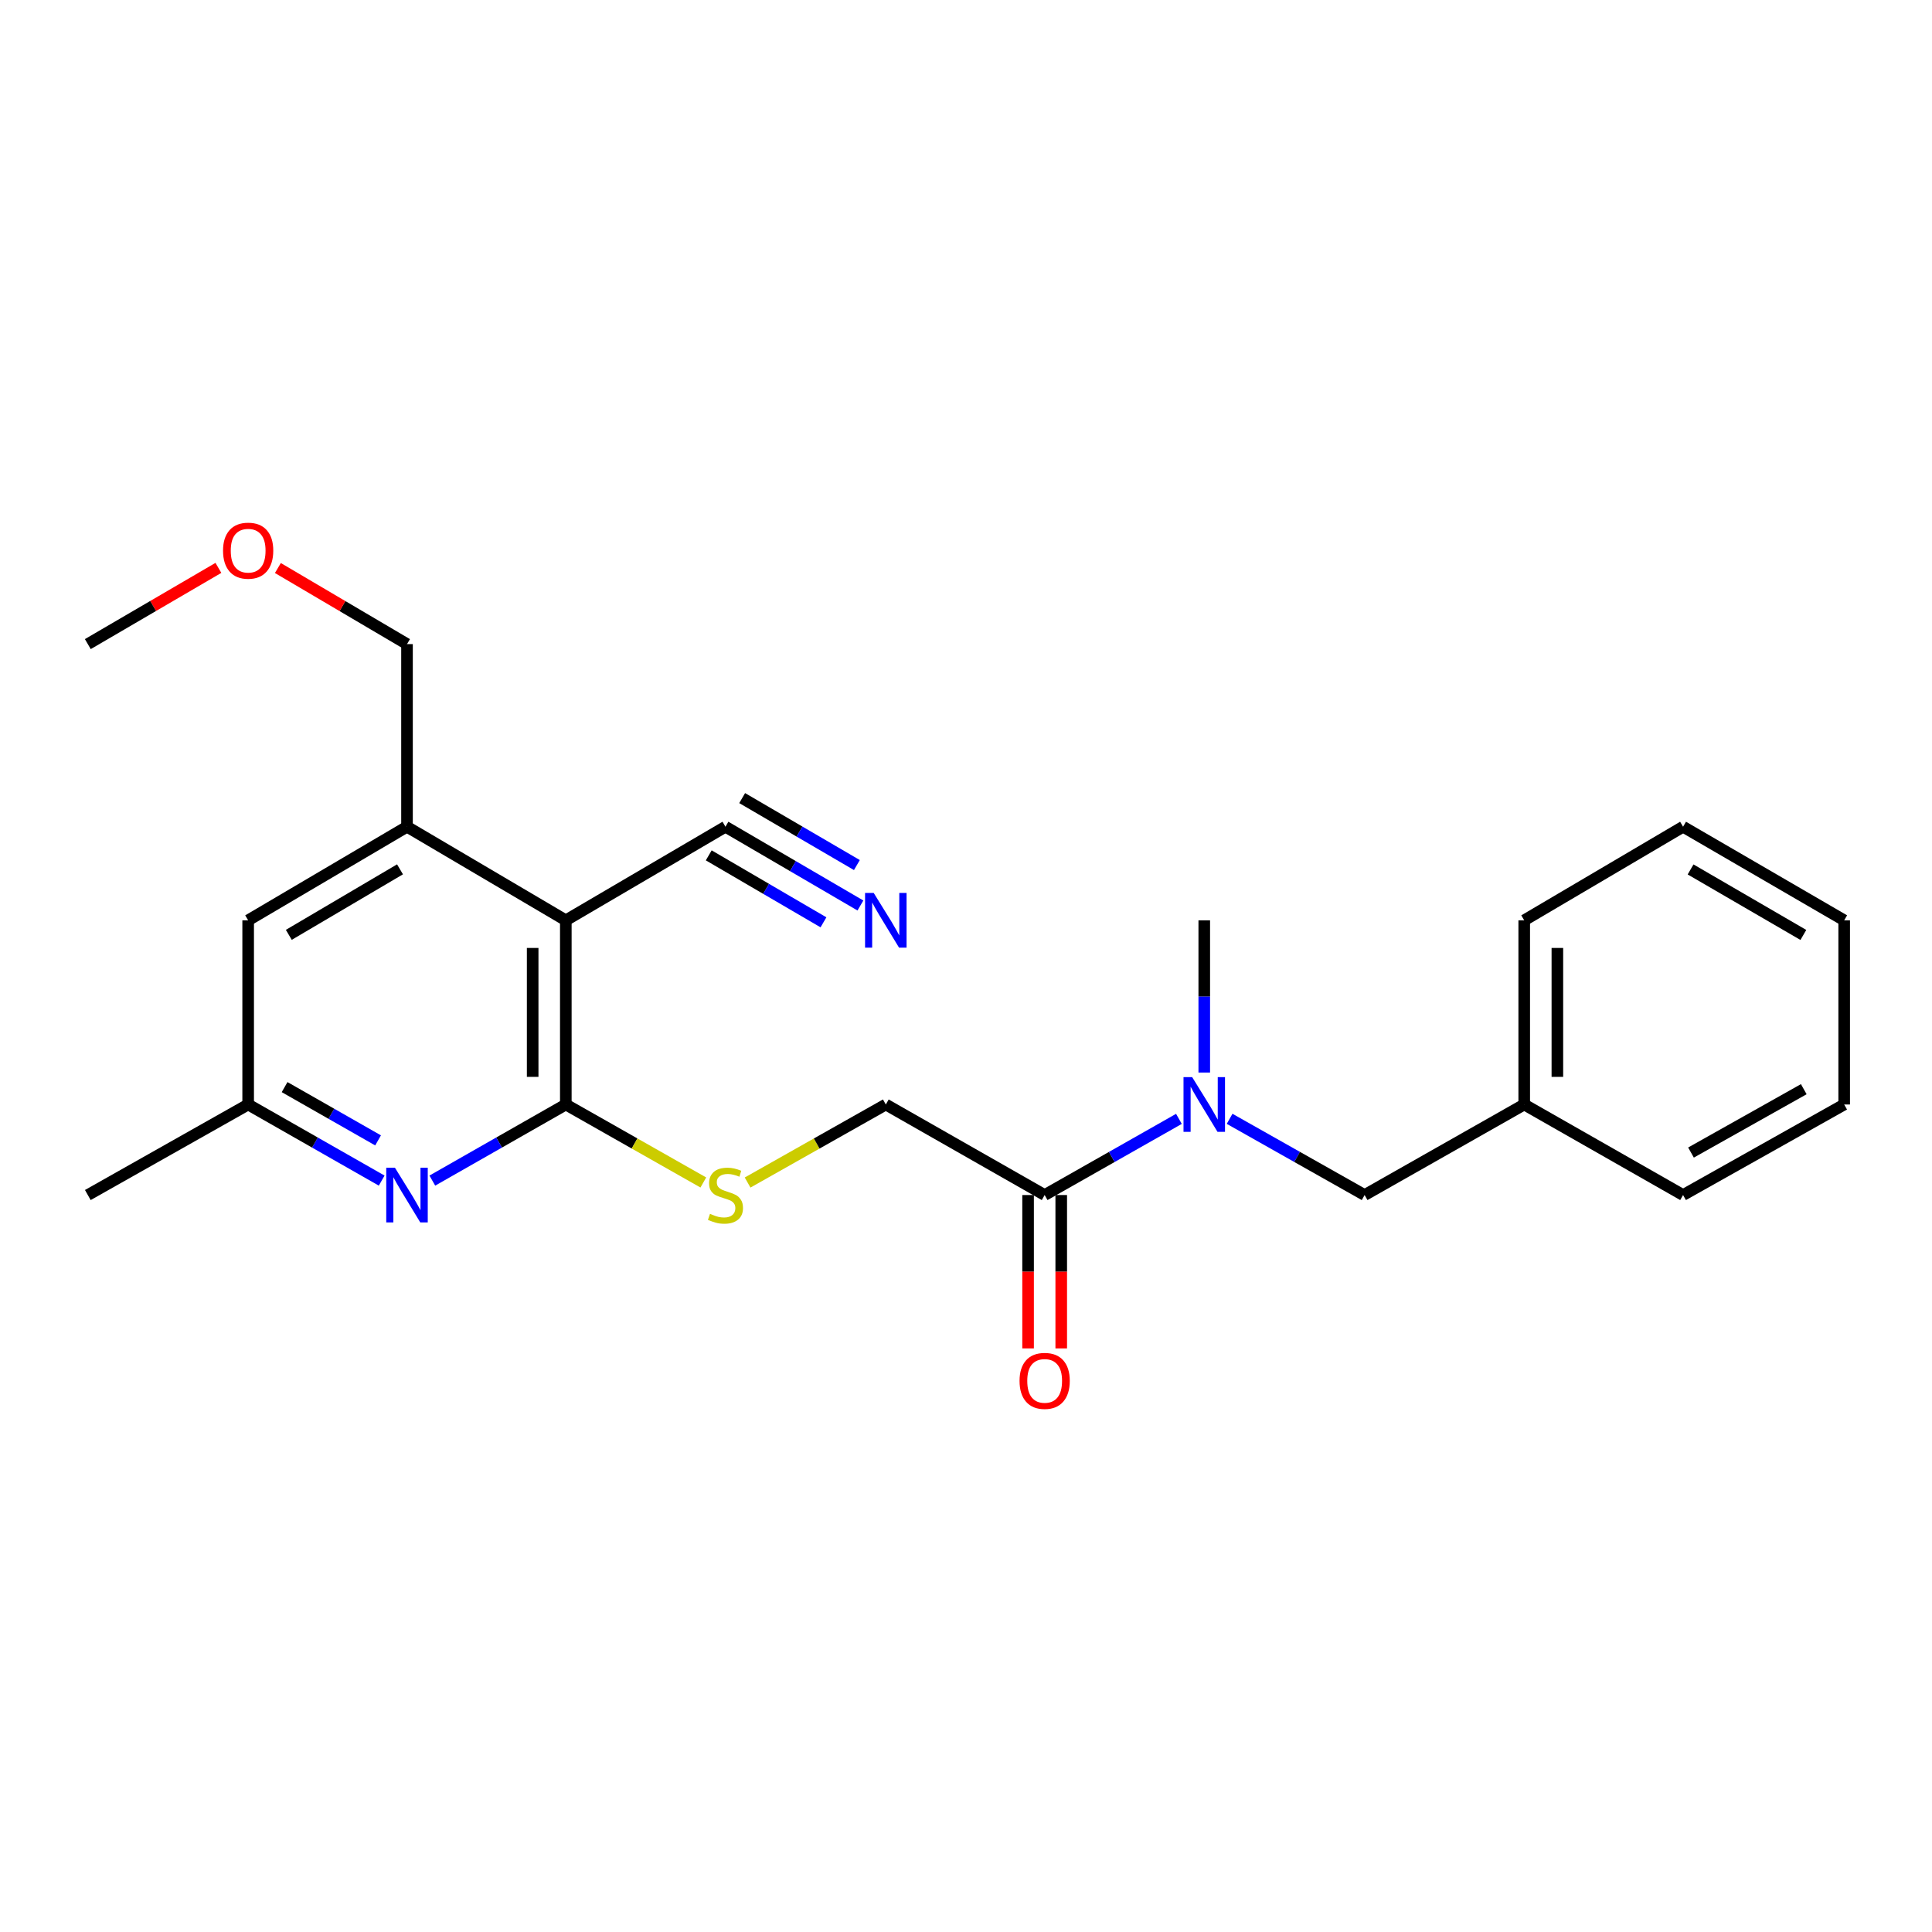 <?xml version='1.0' encoding='iso-8859-1'?>
<svg version='1.1' baseProfile='full'
              xmlns='http://www.w3.org/2000/svg'
                      xmlns:rdkit='http://www.rdkit.org/xml'
                      xmlns:xlink='http://www.w3.org/1999/xlink'
                  xml:space='preserve'
width='1000px' height='1000px' viewBox='0 0 1000 1000'>
<!-- END OF HEADER -->
<rect style='opacity:1.0;fill:#FFFFFF;stroke:none' width='1000' height='1000' x='0' y='0'> </rect>
<path class='bond-0' d='M 292.865,571.686 L 292.865,476.359' style='fill:none;fill-rule:evenodd;stroke:#000000;stroke-width:6px;stroke-linecap:butt;stroke-linejoin:miter;stroke-opacity:1' />
<path class='bond-0' d='M 275.706,557.387 L 275.706,490.658' style='fill:none;fill-rule:evenodd;stroke:#000000;stroke-width:6px;stroke-linecap:butt;stroke-linejoin:miter;stroke-opacity:1' />
<path class='bond-1' d='M 292.865,571.686 L 258.318,591.381' style='fill:none;fill-rule:evenodd;stroke:#000000;stroke-width:6px;stroke-linecap:butt;stroke-linejoin:miter;stroke-opacity:1' />
<path class='bond-1' d='M 258.318,591.381 L 223.77,611.077' style='fill:none;fill-rule:evenodd;stroke:#0000FF;stroke-width:6px;stroke-linecap:butt;stroke-linejoin:miter;stroke-opacity:1' />
<path class='bond-7' d='M 292.865,571.686 L 328.452,591.869' style='fill:none;fill-rule:evenodd;stroke:#000000;stroke-width:6px;stroke-linecap:butt;stroke-linejoin:miter;stroke-opacity:1' />
<path class='bond-7' d='M 328.452,591.869 L 364.039,612.052' style='fill:none;fill-rule:evenodd;stroke:#CCCC00;stroke-width:6px;stroke-linecap:butt;stroke-linejoin:miter;stroke-opacity:1' />
<path class='bond-2' d='M 292.865,476.359 L 210.665,427.914' style='fill:none;fill-rule:evenodd;stroke:#000000;stroke-width:6px;stroke-linecap:butt;stroke-linejoin:miter;stroke-opacity:1' />
<path class='bond-4' d='M 292.865,476.359 L 375.494,427.914' style='fill:none;fill-rule:evenodd;stroke:#000000;stroke-width:6px;stroke-linecap:butt;stroke-linejoin:miter;stroke-opacity:1' />
<path class='bond-8' d='M 197.559,611.078 L 163.002,591.382' style='fill:none;fill-rule:evenodd;stroke:#0000FF;stroke-width:6px;stroke-linecap:butt;stroke-linejoin:miter;stroke-opacity:1' />
<path class='bond-8' d='M 163.002,591.382 L 128.446,571.686' style='fill:none;fill-rule:evenodd;stroke:#000000;stroke-width:6px;stroke-linecap:butt;stroke-linejoin:miter;stroke-opacity:1' />
<path class='bond-8' d='M 195.689,590.262 L 171.499,576.475' style='fill:none;fill-rule:evenodd;stroke:#0000FF;stroke-width:6px;stroke-linecap:butt;stroke-linejoin:miter;stroke-opacity:1' />
<path class='bond-8' d='M 171.499,576.475 L 147.31,562.687' style='fill:none;fill-rule:evenodd;stroke:#000000;stroke-width:6px;stroke-linecap:butt;stroke-linejoin:miter;stroke-opacity:1' />
<path class='bond-14' d='M 210.665,427.914 L 210.665,333.388' style='fill:none;fill-rule:evenodd;stroke:#000000;stroke-width:6px;stroke-linecap:butt;stroke-linejoin:miter;stroke-opacity:1' />
<path class='bond-24' d='M 210.665,427.914 L 128.446,476.359' style='fill:none;fill-rule:evenodd;stroke:#000000;stroke-width:6px;stroke-linecap:butt;stroke-linejoin:miter;stroke-opacity:1' />
<path class='bond-24' d='M 207.043,449.964 L 149.489,483.876' style='fill:none;fill-rule:evenodd;stroke:#000000;stroke-width:6px;stroke-linecap:butt;stroke-linejoin:miter;stroke-opacity:1' />
<path class='bond-3' d='M 540.714,618.548 L 458.495,571.686' style='fill:none;fill-rule:evenodd;stroke:#000000;stroke-width:6px;stroke-linecap:butt;stroke-linejoin:miter;stroke-opacity:1' />
<path class='bond-6' d='M 540.714,618.548 L 575.462,598.837' style='fill:none;fill-rule:evenodd;stroke:#000000;stroke-width:6px;stroke-linecap:butt;stroke-linejoin:miter;stroke-opacity:1' />
<path class='bond-6' d='M 575.462,598.837 L 610.21,579.125' style='fill:none;fill-rule:evenodd;stroke:#0000FF;stroke-width:6px;stroke-linecap:butt;stroke-linejoin:miter;stroke-opacity:1' />
<path class='bond-12' d='M 532.135,618.548 L 532.135,658.241' style='fill:none;fill-rule:evenodd;stroke:#000000;stroke-width:6px;stroke-linecap:butt;stroke-linejoin:miter;stroke-opacity:1' />
<path class='bond-12' d='M 532.135,658.241 L 532.135,697.934' style='fill:none;fill-rule:evenodd;stroke:#FF0000;stroke-width:6px;stroke-linecap:butt;stroke-linejoin:miter;stroke-opacity:1' />
<path class='bond-12' d='M 549.293,618.548 L 549.293,658.241' style='fill:none;fill-rule:evenodd;stroke:#000000;stroke-width:6px;stroke-linecap:butt;stroke-linejoin:miter;stroke-opacity:1' />
<path class='bond-12' d='M 549.293,658.241 L 549.293,697.934' style='fill:none;fill-rule:evenodd;stroke:#FF0000;stroke-width:6px;stroke-linecap:butt;stroke-linejoin:miter;stroke-opacity:1' />
<path class='bond-5' d='M 375.494,427.914 L 410.423,448.301' style='fill:none;fill-rule:evenodd;stroke:#000000;stroke-width:6px;stroke-linecap:butt;stroke-linejoin:miter;stroke-opacity:1' />
<path class='bond-5' d='M 410.423,448.301 L 445.352,468.688' style='fill:none;fill-rule:evenodd;stroke:#0000FF;stroke-width:6px;stroke-linecap:butt;stroke-linejoin:miter;stroke-opacity:1' />
<path class='bond-5' d='M 366.845,442.733 L 396.534,460.062' style='fill:none;fill-rule:evenodd;stroke:#000000;stroke-width:6px;stroke-linecap:butt;stroke-linejoin:miter;stroke-opacity:1' />
<path class='bond-5' d='M 396.534,460.062 L 426.224,477.391' style='fill:none;fill-rule:evenodd;stroke:#0000FF;stroke-width:6px;stroke-linecap:butt;stroke-linejoin:miter;stroke-opacity:1' />
<path class='bond-5' d='M 384.144,413.095 L 413.833,430.424' style='fill:none;fill-rule:evenodd;stroke:#000000;stroke-width:6px;stroke-linecap:butt;stroke-linejoin:miter;stroke-opacity:1' />
<path class='bond-5' d='M 413.833,430.424 L 443.523,447.753' style='fill:none;fill-rule:evenodd;stroke:#0000FF;stroke-width:6px;stroke-linecap:butt;stroke-linejoin:miter;stroke-opacity:1' />
<path class='bond-11' d='M 636.447,579.095 L 671.386,598.822' style='fill:none;fill-rule:evenodd;stroke:#0000FF;stroke-width:6px;stroke-linecap:butt;stroke-linejoin:miter;stroke-opacity:1' />
<path class='bond-11' d='M 671.386,598.822 L 706.325,618.548' style='fill:none;fill-rule:evenodd;stroke:#000000;stroke-width:6px;stroke-linecap:butt;stroke-linejoin:miter;stroke-opacity:1' />
<path class='bond-15' d='M 623.324,555.143 L 623.324,515.751' style='fill:none;fill-rule:evenodd;stroke:#0000FF;stroke-width:6px;stroke-linecap:butt;stroke-linejoin:miter;stroke-opacity:1' />
<path class='bond-15' d='M 623.324,515.751 L 623.324,476.359' style='fill:none;fill-rule:evenodd;stroke:#000000;stroke-width:6px;stroke-linecap:butt;stroke-linejoin:miter;stroke-opacity:1' />
<path class='bond-10' d='M 386.957,612.076 L 422.726,591.881' style='fill:none;fill-rule:evenodd;stroke:#CCCC00;stroke-width:6px;stroke-linecap:butt;stroke-linejoin:miter;stroke-opacity:1' />
<path class='bond-10' d='M 422.726,591.881 L 458.495,571.686' style='fill:none;fill-rule:evenodd;stroke:#000000;stroke-width:6px;stroke-linecap:butt;stroke-linejoin:miter;stroke-opacity:1' />
<path class='bond-9' d='M 128.446,571.686 L 128.446,476.359' style='fill:none;fill-rule:evenodd;stroke:#000000;stroke-width:6px;stroke-linecap:butt;stroke-linejoin:miter;stroke-opacity:1' />
<path class='bond-17' d='M 128.446,571.686 L 45.455,618.548' style='fill:none;fill-rule:evenodd;stroke:#000000;stroke-width:6px;stroke-linecap:butt;stroke-linejoin:miter;stroke-opacity:1' />
<path class='bond-13' d='M 706.325,618.548 L 788.935,571.686' style='fill:none;fill-rule:evenodd;stroke:#000000;stroke-width:6px;stroke-linecap:butt;stroke-linejoin:miter;stroke-opacity:1' />
<path class='bond-18' d='M 788.935,571.686 L 788.935,476.359' style='fill:none;fill-rule:evenodd;stroke:#000000;stroke-width:6px;stroke-linecap:butt;stroke-linejoin:miter;stroke-opacity:1' />
<path class='bond-18' d='M 806.093,557.387 L 806.093,490.658' style='fill:none;fill-rule:evenodd;stroke:#000000;stroke-width:6px;stroke-linecap:butt;stroke-linejoin:miter;stroke-opacity:1' />
<path class='bond-19' d='M 788.935,571.686 L 871.154,618.548' style='fill:none;fill-rule:evenodd;stroke:#000000;stroke-width:6px;stroke-linecap:butt;stroke-linejoin:miter;stroke-opacity:1' />
<path class='bond-16' d='M 210.665,333.388 L 177.248,313.699' style='fill:none;fill-rule:evenodd;stroke:#000000;stroke-width:6px;stroke-linecap:butt;stroke-linejoin:miter;stroke-opacity:1' />
<path class='bond-16' d='M 177.248,313.699 L 143.832,294.009' style='fill:none;fill-rule:evenodd;stroke:#FF0000;stroke-width:6px;stroke-linecap:butt;stroke-linejoin:miter;stroke-opacity:1' />
<path class='bond-20' d='M 113.043,293.934 L 79.249,313.661' style='fill:none;fill-rule:evenodd;stroke:#FF0000;stroke-width:6px;stroke-linecap:butt;stroke-linejoin:miter;stroke-opacity:1' />
<path class='bond-20' d='M 79.249,313.661 L 45.455,333.388' style='fill:none;fill-rule:evenodd;stroke:#000000;stroke-width:6px;stroke-linecap:butt;stroke-linejoin:miter;stroke-opacity:1' />
<path class='bond-21' d='M 788.935,476.359 L 871.154,427.914' style='fill:none;fill-rule:evenodd;stroke:#000000;stroke-width:6px;stroke-linecap:butt;stroke-linejoin:miter;stroke-opacity:1' />
<path class='bond-22' d='M 871.154,618.548 L 954.545,571.686' style='fill:none;fill-rule:evenodd;stroke:#000000;stroke-width:6px;stroke-linecap:butt;stroke-linejoin:miter;stroke-opacity:1' />
<path class='bond-22' d='M 875.256,596.56 L 933.631,563.756' style='fill:none;fill-rule:evenodd;stroke:#000000;stroke-width:6px;stroke-linecap:butt;stroke-linejoin:miter;stroke-opacity:1' />
<path class='bond-25' d='M 871.154,427.914 L 954.545,476.359' style='fill:none;fill-rule:evenodd;stroke:#000000;stroke-width:6px;stroke-linecap:butt;stroke-linejoin:miter;stroke-opacity:1' />
<path class='bond-25' d='M 875.043,450.018 L 933.417,483.929' style='fill:none;fill-rule:evenodd;stroke:#000000;stroke-width:6px;stroke-linecap:butt;stroke-linejoin:miter;stroke-opacity:1' />
<path class='bond-23' d='M 954.545,571.686 L 954.545,476.359' style='fill:none;fill-rule:evenodd;stroke:#000000;stroke-width:6px;stroke-linecap:butt;stroke-linejoin:miter;stroke-opacity:1' />
<path  class='atom-2' d='M 204.405 604.388
L 213.685 619.388
Q 214.605 620.868, 216.085 623.548
Q 217.565 626.228, 217.645 626.388
L 217.645 604.388
L 221.405 604.388
L 221.405 632.708
L 217.525 632.708
L 207.565 616.308
Q 206.405 614.388, 205.165 612.188
Q 203.965 609.988, 203.605 609.308
L 203.605 632.708
L 199.925 632.708
L 199.925 604.388
L 204.405 604.388
' fill='#0000FF'/>
<path  class='atom-6' d='M 452.235 462.199
L 461.515 477.199
Q 462.435 478.679, 463.915 481.359
Q 465.395 484.039, 465.475 484.199
L 465.475 462.199
L 469.235 462.199
L 469.235 490.519
L 465.355 490.519
L 455.395 474.119
Q 454.235 472.199, 452.995 469.999
Q 451.795 467.799, 451.435 467.119
L 451.435 490.519
L 447.755 490.519
L 447.755 462.199
L 452.235 462.199
' fill='#0000FF'/>
<path  class='atom-7' d='M 617.064 557.526
L 626.344 572.526
Q 627.264 574.006, 628.744 576.686
Q 630.224 579.366, 630.304 579.526
L 630.304 557.526
L 634.064 557.526
L 634.064 585.846
L 630.184 585.846
L 620.224 569.446
Q 619.064 567.526, 617.824 565.326
Q 616.624 563.126, 616.264 562.446
L 616.264 585.846
L 612.584 585.846
L 612.584 557.526
L 617.064 557.526
' fill='#0000FF'/>
<path  class='atom-8' d='M 367.494 628.268
Q 367.814 628.388, 369.134 628.948
Q 370.454 629.508, 371.894 629.868
Q 373.374 630.188, 374.814 630.188
Q 377.494 630.188, 379.054 628.908
Q 380.614 627.588, 380.614 625.308
Q 380.614 623.748, 379.814 622.788
Q 379.054 621.828, 377.854 621.308
Q 376.654 620.788, 374.654 620.188
Q 372.134 619.428, 370.614 618.708
Q 369.134 617.988, 368.054 616.468
Q 367.014 614.948, 367.014 612.388
Q 367.014 608.828, 369.414 606.628
Q 371.854 604.428, 376.654 604.428
Q 379.934 604.428, 383.654 605.988
L 382.734 609.068
Q 379.334 607.668, 376.774 607.668
Q 374.014 607.668, 372.494 608.828
Q 370.974 609.948, 371.014 611.908
Q 371.014 613.428, 371.774 614.348
Q 372.574 615.268, 373.694 615.788
Q 374.854 616.308, 376.774 616.908
Q 379.334 617.708, 380.854 618.508
Q 382.374 619.308, 383.454 620.948
Q 384.574 622.548, 384.574 625.308
Q 384.574 629.228, 381.934 631.348
Q 379.334 633.428, 374.974 633.428
Q 372.454 633.428, 370.534 632.868
Q 368.654 632.348, 366.414 631.428
L 367.494 628.268
' fill='#CCCC00'/>
<path  class='atom-13' d='M 527.714 714.736
Q 527.714 707.936, 531.074 704.136
Q 534.434 700.336, 540.714 700.336
Q 546.994 700.336, 550.354 704.136
Q 553.714 707.936, 553.714 714.736
Q 553.714 721.616, 550.314 725.536
Q 546.914 729.416, 540.714 729.416
Q 534.474 729.416, 531.074 725.536
Q 527.714 721.656, 527.714 714.736
M 540.714 726.216
Q 545.034 726.216, 547.354 723.336
Q 549.714 720.416, 549.714 714.736
Q 549.714 709.176, 547.354 706.376
Q 545.034 703.536, 540.714 703.536
Q 536.394 703.536, 534.034 706.336
Q 531.714 709.136, 531.714 714.736
Q 531.714 720.456, 534.034 723.336
Q 536.394 726.216, 540.714 726.216
' fill='#FF0000'/>
<path  class='atom-17' d='M 115.446 285.024
Q 115.446 278.224, 118.806 274.424
Q 122.166 270.624, 128.446 270.624
Q 134.726 270.624, 138.086 274.424
Q 141.446 278.224, 141.446 285.024
Q 141.446 291.904, 138.046 295.824
Q 134.646 299.704, 128.446 299.704
Q 122.206 299.704, 118.806 295.824
Q 115.446 291.944, 115.446 285.024
M 128.446 296.504
Q 132.766 296.504, 135.086 293.624
Q 137.446 290.704, 137.446 285.024
Q 137.446 279.464, 135.086 276.664
Q 132.766 273.824, 128.446 273.824
Q 124.126 273.824, 121.766 276.624
Q 119.446 279.424, 119.446 285.024
Q 119.446 290.744, 121.766 293.624
Q 124.126 296.504, 128.446 296.504
' fill='#FF0000'/>
</svg>
